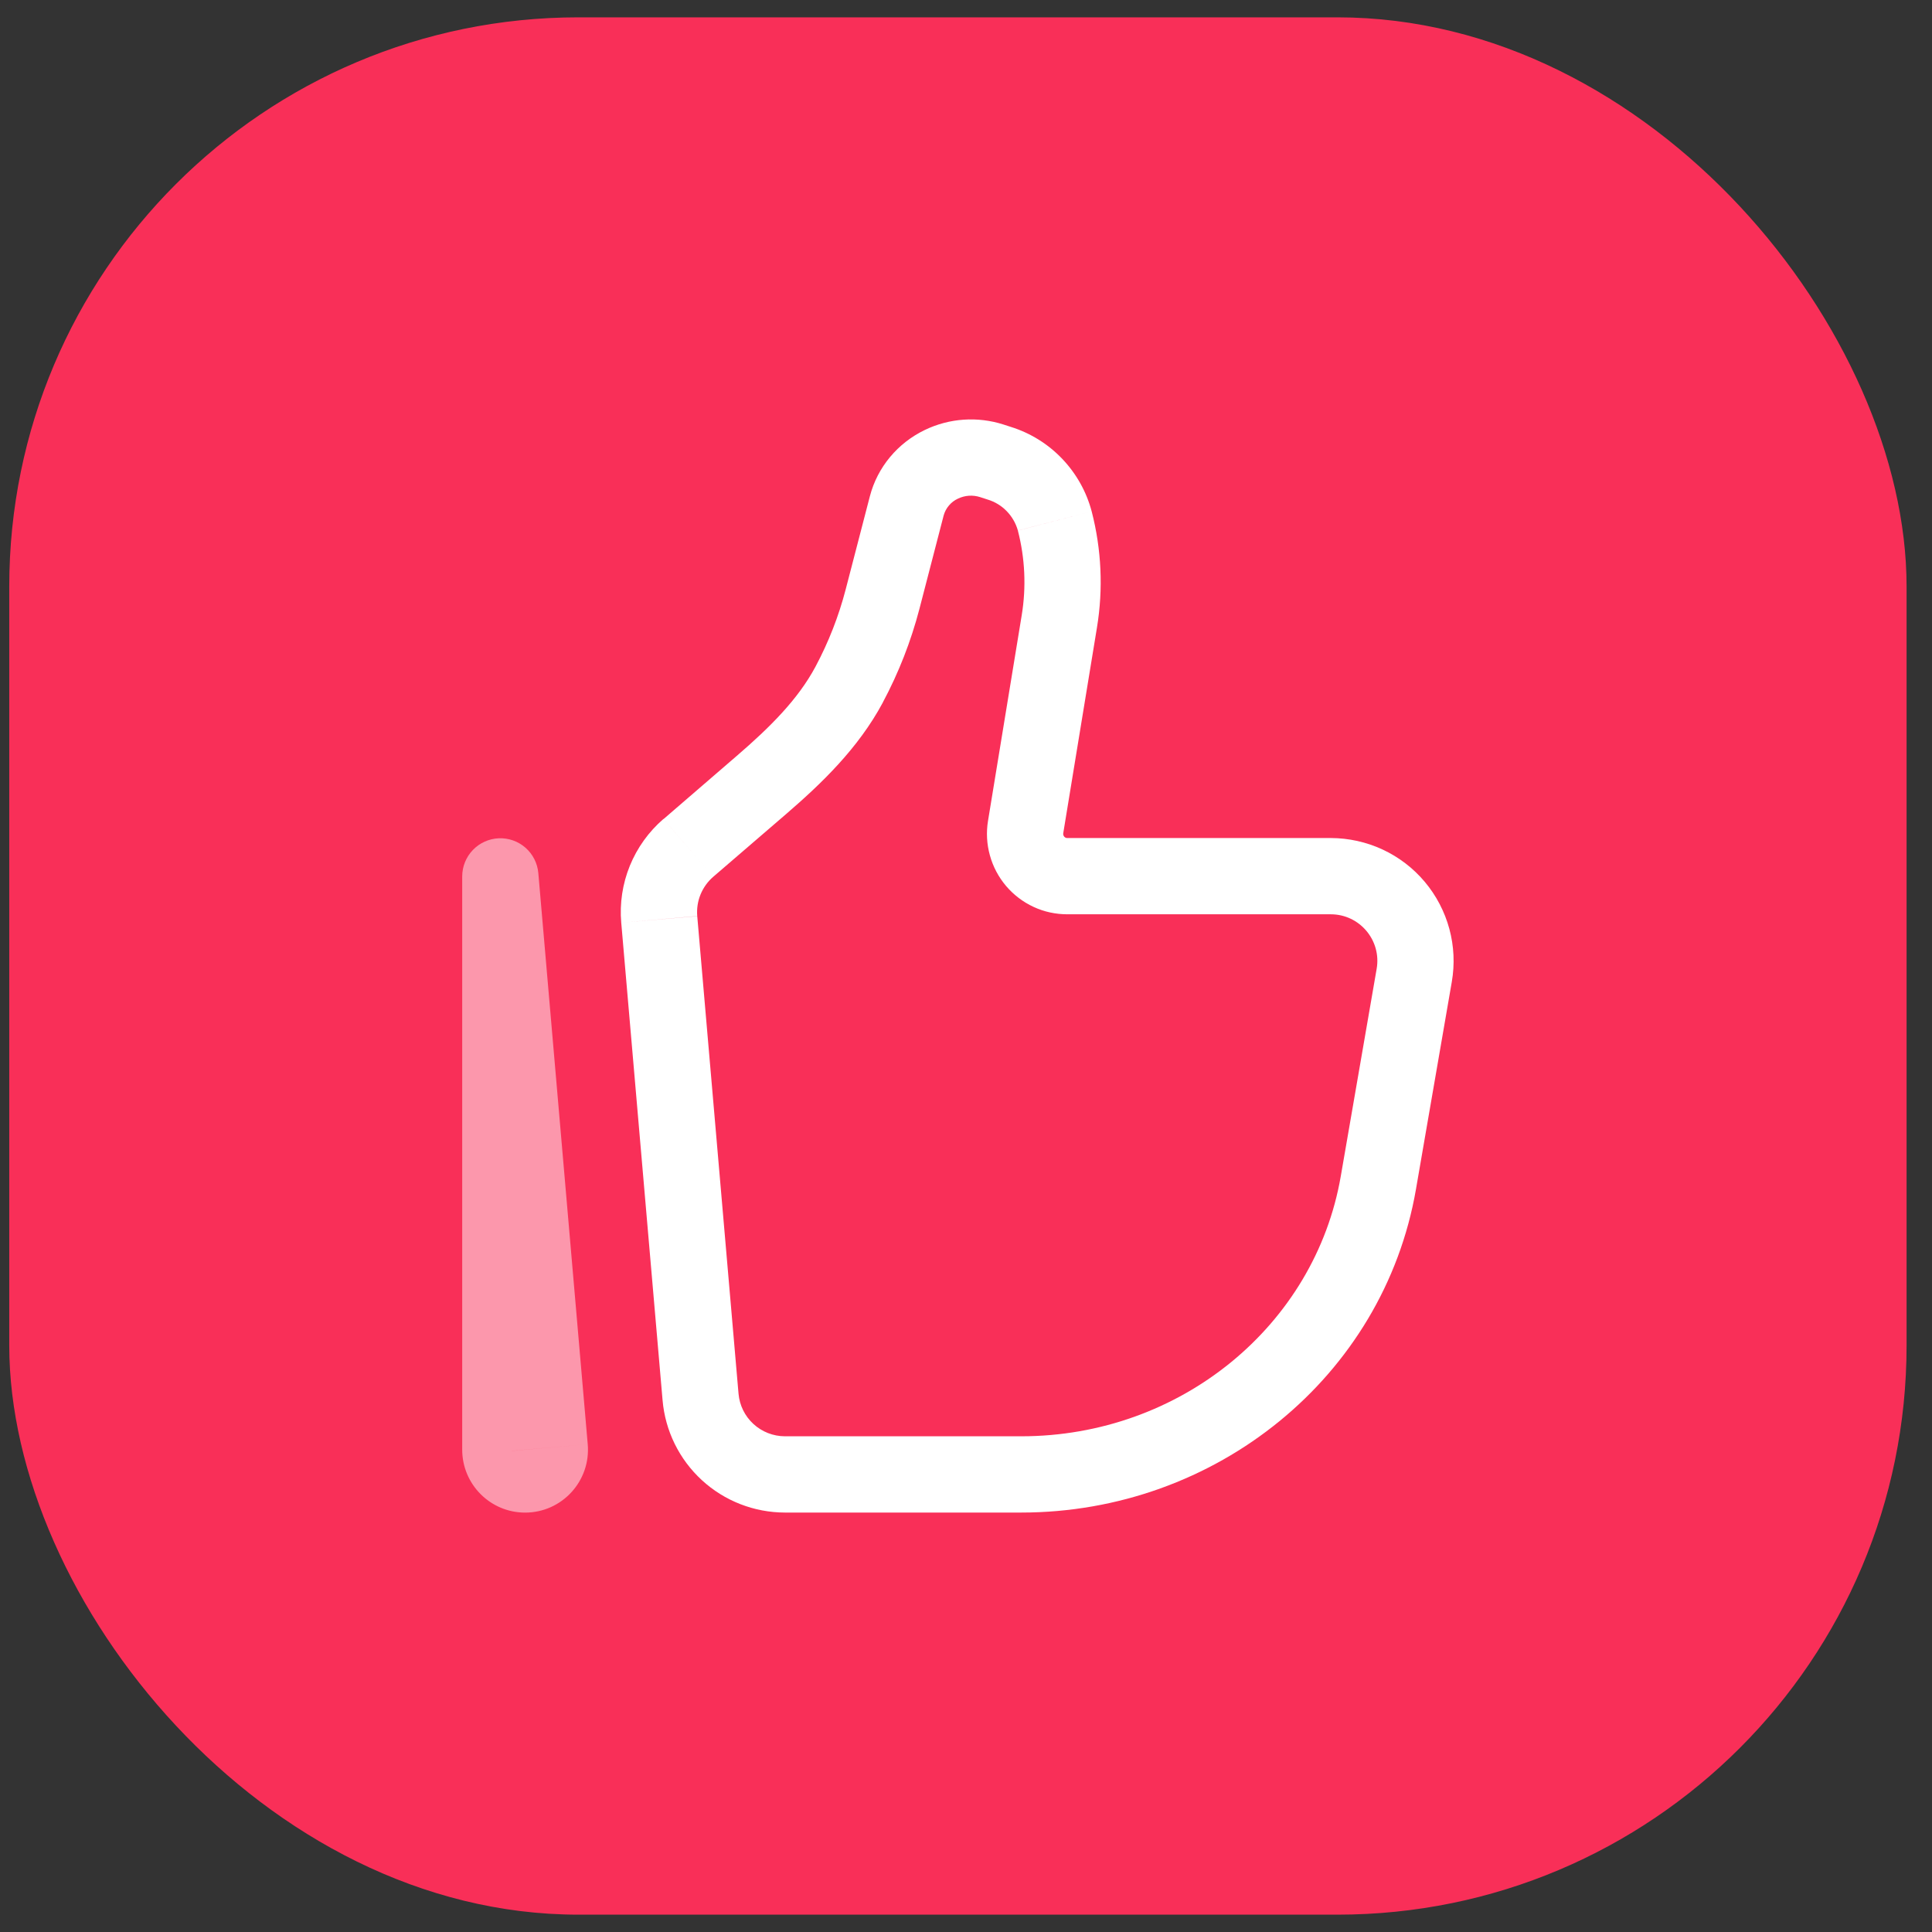 <?xml version="1.0" encoding="UTF-8"?> <svg xmlns="http://www.w3.org/2000/svg" width="38" height="38" viewBox="0 0 38 38" fill="none"><rect x="0" y="0" width="38" height="38" fill="#333333" stroke="none"/><rect x="0.182" y="0.341" width="37.318" height="37.318" rx="11.195" fill="#F92F58"></rect><path d="M18.516 9.132L18.19 8.457L18.515 9.132H18.516ZM27.077 19.056L26.371 23.137L27.85 23.392L28.555 19.312L27.077 19.056ZM20.086 28.25H15.437V29.75H20.086V28.25ZM14.526 27.413L13.714 18.02L12.219 18.148L13.032 27.541L14.526 27.413ZM26.371 23.137C25.864 26.067 23.222 28.25 20.086 28.25V29.75C23.912 29.75 27.212 27.081 27.85 23.392L26.371 23.137ZM20.096 12.1L19.433 16.145L20.913 16.387L21.576 12.342L20.096 12.1ZM14.029 17.245L15.468 16.006L14.488 14.87L13.051 16.11L14.029 17.245ZM18.085 11.972L18.561 10.137L17.109 9.762L16.633 11.595L18.085 11.972ZM19.279 9.778L19.424 9.825L19.883 8.397L19.738 8.35L19.279 9.778ZM17.364 13.816C17.676 13.232 17.918 12.613 18.085 11.972L16.633 11.595C16.496 12.121 16.297 12.63 16.041 13.11L17.365 13.816H17.364ZM19.424 9.825C19.567 9.868 19.696 9.946 19.8 10.053C19.904 10.16 19.98 10.291 20.02 10.434L21.472 10.059C21.369 9.67 21.169 9.314 20.891 9.023C20.613 8.732 20.267 8.517 19.883 8.397L19.424 9.825ZM18.561 10.137C18.581 10.066 18.616 9.999 18.665 9.942C18.713 9.885 18.773 9.839 18.841 9.808L18.19 8.457C17.658 8.713 17.258 9.187 17.109 9.762L18.561 10.137ZM18.841 9.808C18.978 9.742 19.134 9.731 19.279 9.778L19.738 8.35C19.227 8.186 18.673 8.224 18.19 8.457L18.84 9.808H18.841ZM20.995 17.983H26.175V16.483H20.995V17.983ZM21.576 12.342C21.701 11.582 21.665 10.804 21.472 10.059L20.02 10.435C20.161 10.979 20.187 11.546 20.096 12.1L21.576 12.342ZM15.437 28.25C15.208 28.249 14.988 28.163 14.819 28.008C14.65 27.853 14.546 27.641 14.526 27.413L13.032 27.541C13.084 28.144 13.36 28.704 13.805 29.113C14.25 29.522 14.833 29.749 15.437 29.75V28.25ZM15.468 16.006C16.148 15.419 16.88 14.723 17.365 13.816L16.041 13.11C15.695 13.758 15.143 14.306 14.488 14.87L15.468 16.006ZM28.555 19.312C28.615 18.965 28.599 18.61 28.507 18.27C28.415 17.93 28.25 17.614 28.023 17.344C27.797 17.075 27.514 16.858 27.194 16.709C26.875 16.561 26.527 16.484 26.175 16.483V17.983C26.742 17.983 27.175 18.495 27.077 19.056L28.555 19.312ZM19.433 16.145C19.396 16.371 19.408 16.603 19.47 16.824C19.531 17.046 19.64 17.251 19.788 17.426C19.937 17.601 20.122 17.742 20.33 17.838C20.538 17.935 20.765 17.983 20.995 17.983V16.483C20.983 16.484 20.971 16.482 20.96 16.477C20.949 16.472 20.939 16.464 20.931 16.455C20.923 16.445 20.918 16.434 20.914 16.423C20.911 16.411 20.911 16.398 20.913 16.387L19.433 16.145ZM13.714 18.02C13.702 17.875 13.723 17.729 13.778 17.595C13.833 17.46 13.919 17.34 14.029 17.245L13.049 16.108C12.759 16.359 12.533 16.674 12.388 17.029C12.244 17.383 12.186 17.767 12.219 18.148L13.714 18.018V18.02Z" fill="white"></path><path opacity="0.5" d="M10.813 28.47L10.065 28.536L10.813 28.471V28.47ZM9.841 17.235L10.588 17.171C10.571 16.979 10.48 16.8 10.335 16.673C10.19 16.546 10.002 16.48 9.809 16.488C9.616 16.497 9.434 16.579 9.301 16.718C9.167 16.857 9.092 17.042 9.091 17.235H9.841ZM11.56 28.407L10.588 17.171L9.094 17.299L10.065 28.536L11.56 28.407ZM10.591 28.514V17.234L9.091 17.235V28.513L10.591 28.514ZM10.065 28.536C10.062 28.499 10.067 28.463 10.078 28.428C10.09 28.394 10.109 28.362 10.134 28.335C10.159 28.308 10.189 28.287 10.222 28.273C10.255 28.258 10.292 28.25 10.328 28.251V29.751C11.054 29.751 11.622 29.129 11.56 28.407L10.065 28.537V28.536ZM10.328 28.251C10.474 28.251 10.591 28.37 10.591 28.514L9.091 28.513C9.091 29.195 9.644 29.751 10.328 29.751V28.251Z" fill="white"></path></svg> 